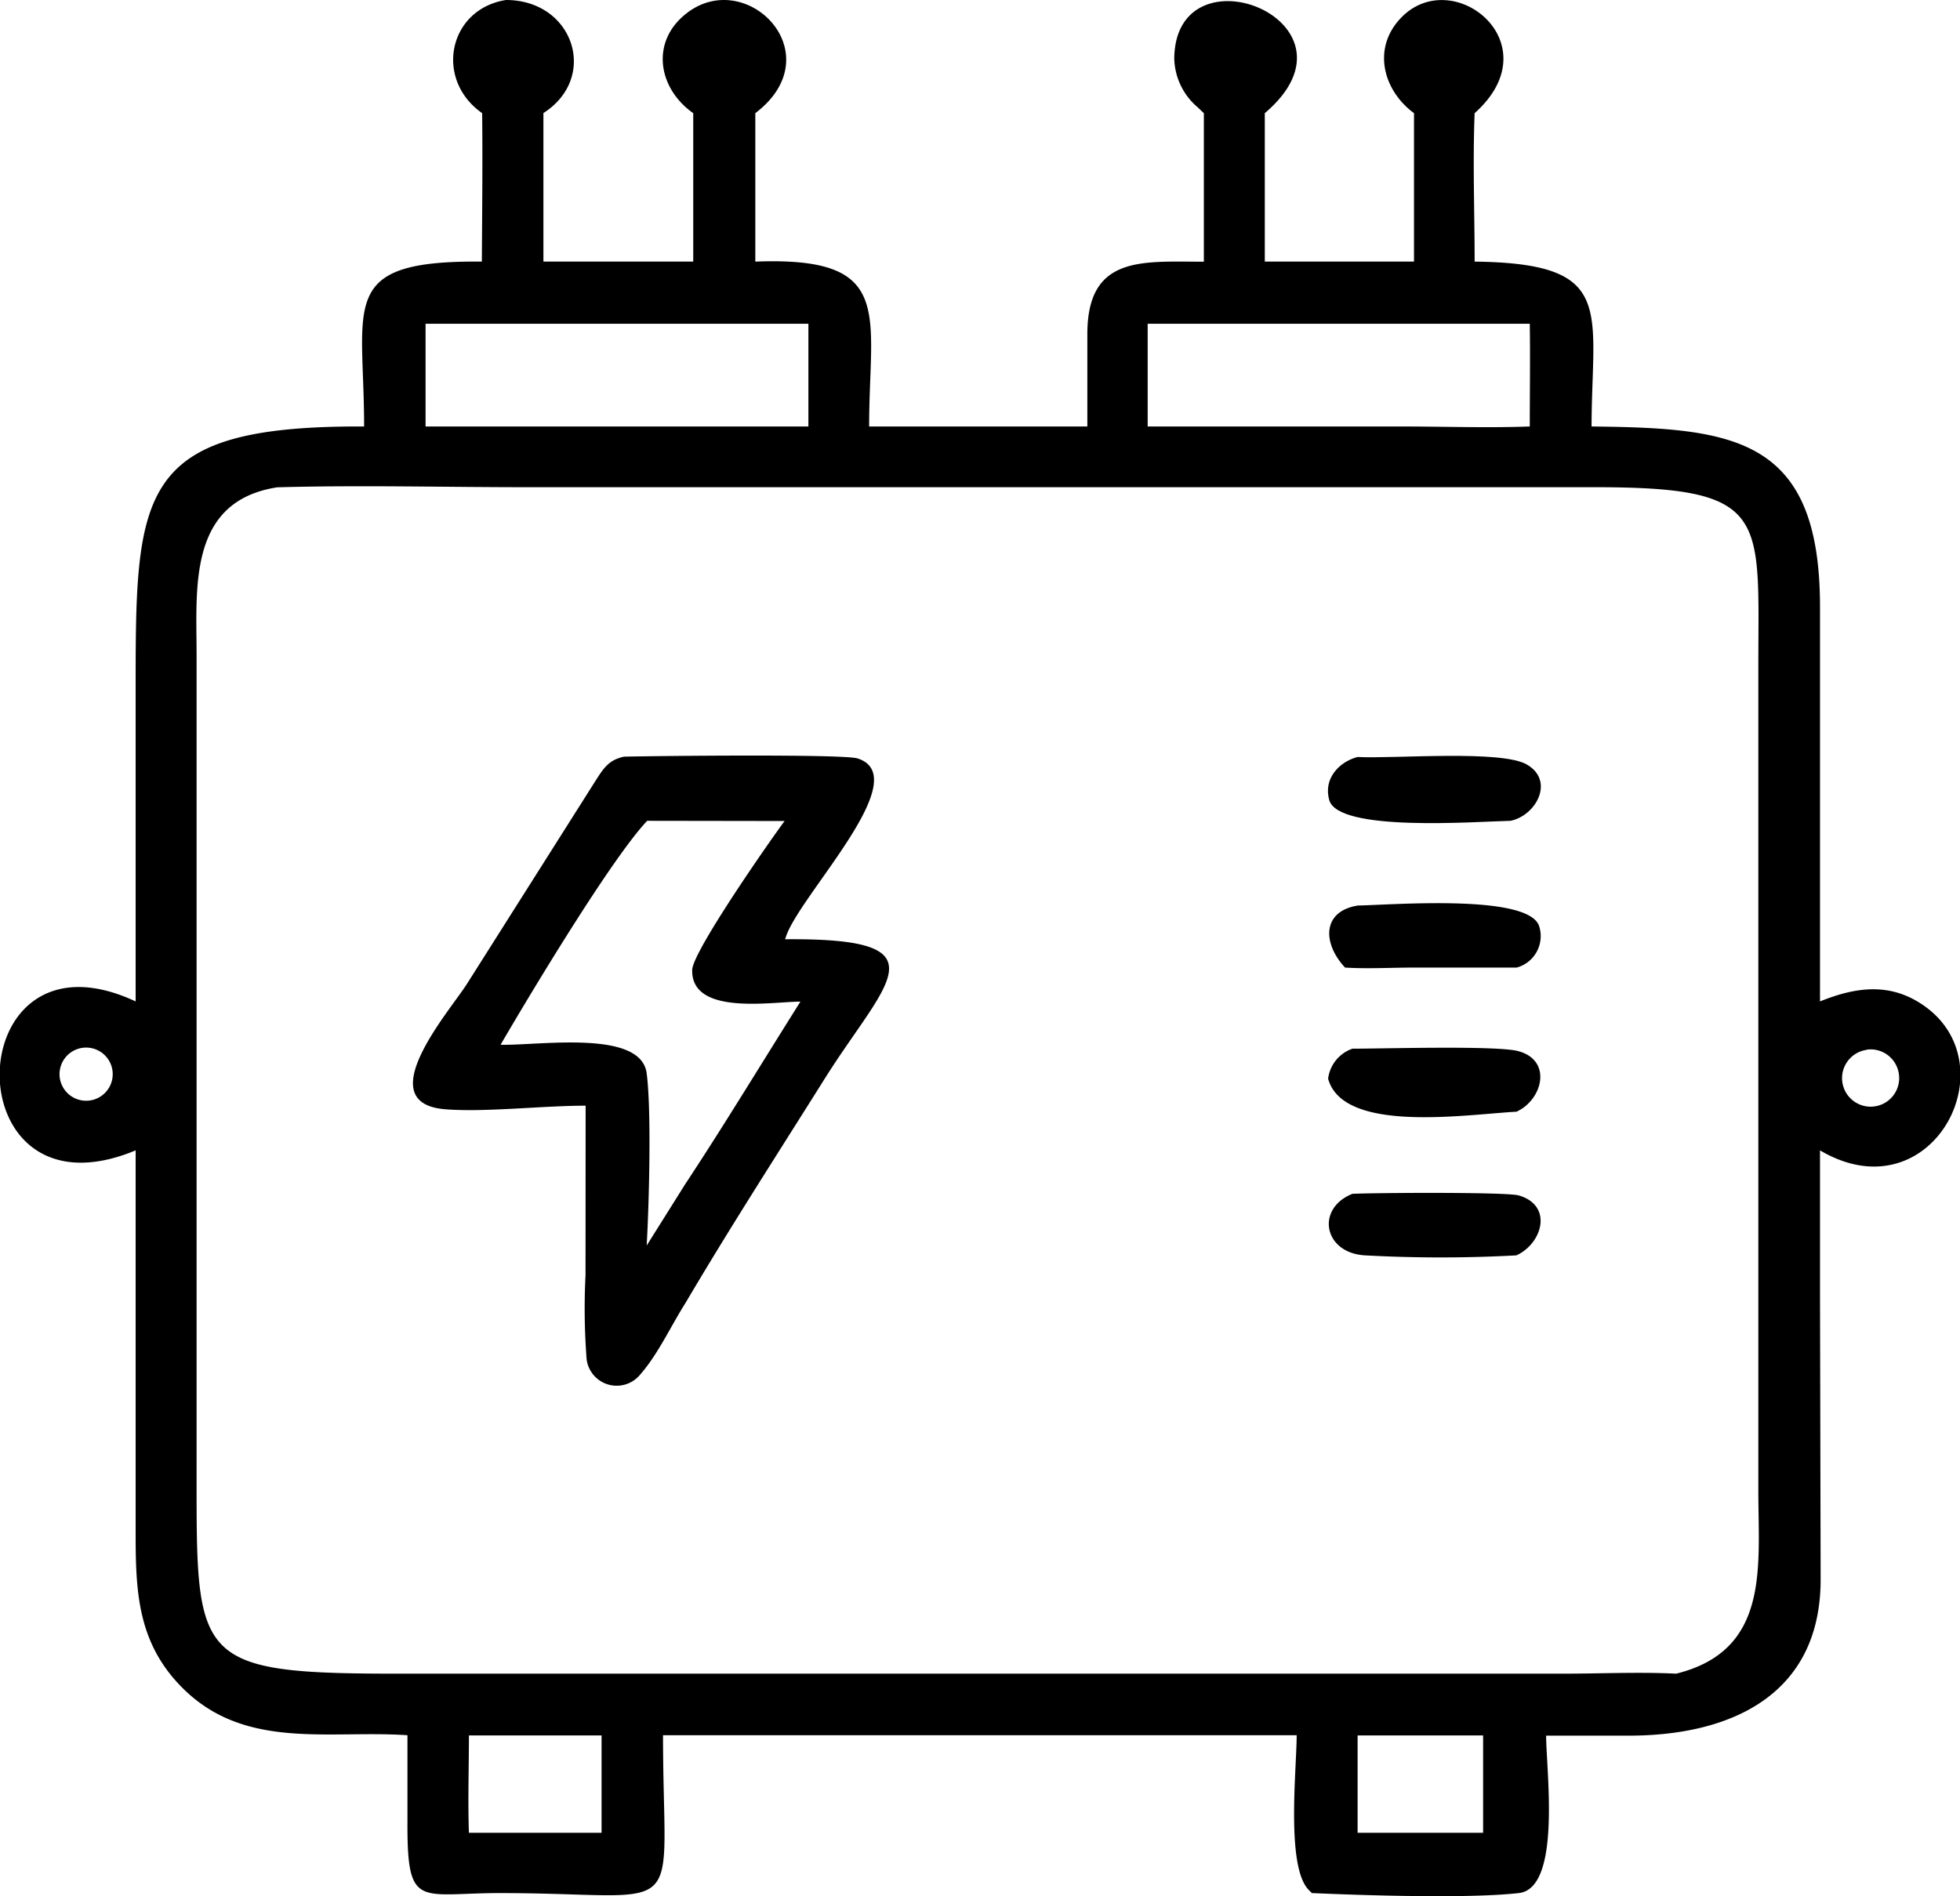 <svg xmlns="http://www.w3.org/2000/svg" viewBox="0 0 189.43 183.29"><g id="&#x5716;&#x5C64;_2" data-name="&#x5716;&#x5C64; 2"><g id="Layer_1" data-name="Layer 1"><path d="M46.6,10.94C41.94,7.67,43.35.88,48.9,0c6.54,0,9,7.49,3.62,10.93V25.29H67V10.94c-3.39-2.38-4.16-6.87-.7-9.61C72.1-3.3,80.54,5.2,73,10.94V25.29c13.57-.52,11,5,11,15.94h21.09l0-8.93c0-7.64,5.29-7,11.26-7V10.94l-.6-.57a6.37,6.37,0,0,1-2.26-4.73c.14-11.07,19.14-3.54,8.75,5.3V25.29h14.42V10.94c-3-2.21-4.07-6.29-1.26-9.21,5-5.23,14.67,2.48,7.12,9.21-.19,4.76,0,9.58,0,14.35,13.67.17,11.34,4.53,11.3,15.94,13.73.15,22.07,1,22.08,17.41V96.81c3.05-1.23,6.18-1.83,9.25-.09,9.58,5.44,1.78,21-9.25,14.49v13.7l.06,27.69c.05,11.24-8.66,15.21-18.61,15.19l-7.92,0c0,3.3,1.52,14.75-2.64,15.22-4.89.55-15,.22-20,0l-.31-.31c-2.21-2.26-1.16-11.69-1.16-14.95H64.08c0,18.41,2.76,15.27-15.75,15.26-7.9,0-9,1.65-8.95-7.08l0-8.18c-7.61-.52-15.75,1.49-21.8-4.63-4.22-4.26-4.47-9.11-4.47-14.72V111.21c-17.81,7.4-17.24-22.45,0-14.4V67.74c0-20.08-.29-26.61,22.08-26.51,0-11.88-2.63-16.07,11.38-15.94C46.6,20.51,46.65,15.72,46.6,10.94ZM41.13,31.3v9.93h37V31.3Zm69.79,0v9.93h24.56c4.11,0,8.27.15,12.37,0,0-3.31.05-6.62,0-9.93ZM26.79,47.11C18.14,48.46,19,56.83,19,63.37v78.77c0,18.8-.35,19.7,20.74,19.66H151c3.66,0,7.4-.18,11,0,9.08-2.25,7.94-10.31,7.94-17.61V64.32c0-14.54,1.14-17.24-16-17.22H51.45C43.25,47.11,35,46.88,26.79,47.11ZM7.29,101.49a2.57,2.57,0,1,0,2.58.3A2.57,2.57,0,0,0,7.29,101.49Zm173.14,0a2.76,2.76,0,1,0,3.09,2.32A2.76,2.76,0,0,0,180.43,101.47ZM45.32,167.77c0,3.13-.11,6.28,0,9.41H58.14v-9.41Zm85.89,0v9.41h12.13v-9.41Z"></path><path d="M56.6,106.89c-4.19,0-9.69.65-13.53.35-7.47-.57.44-9.55,2.07-12.14L57.62,75.38c.75-1.17,1.26-1.92,2.68-2.23,2.81-.07,21.19-.27,22.58.17,5.68,1.81-5.57,13.17-6.92,17.23l-.08.25c15.64-.13,9.81,4,3.89,13.38-4.55,7.25-9.19,14.44-13.53,21.8-1.41,2.22-2.62,4.9-4.34,6.87a2.93,2.93,0,0,1-5.2-1.41,63.24,63.24,0,0,1-.11-8.15Zm5.95-27.54C59.09,83,51.1,96.32,48.38,101c3.73.09,13.58-1.51,14.12,2.77.48,3.67.22,12.89,0,16.64l3.69-5.88c3.84-5.82,7.45-11.8,11.17-17.7-2.73,0-10.56,1.39-10.46-3.06,0-1.72,7.52-12.51,8.93-14.4Z"></path><path d="M146,79.35c-3.48.08-16.65,1.1-17.53-2-.57-2,.84-3.65,2.72-4.17,3.53.19,14-.72,16.41.75C150.26,75.5,148.47,78.83,146,79.35Z"></path><path d="M130,93.54c-2.16-2.3-2.28-5.43,1.23-6,3.35-.06,16.74-1.16,17.55,2.08a3.15,3.15,0,0,1-2.2,3.92H136.14C134.09,93.56,132,93.66,130,93.54Z"></path><path d="M128.36,104.28a3.53,3.53,0,0,1,2.35-2.9c3,0,13.88-.32,16,.23,3.35.87,2.4,4.7-.14,5.86C141.59,107.75,129.81,109.59,128.36,104.28Z"></path><path d="M146.56,121.36a134.9,134.9,0,0,1-14.64,0c-4-.23-4.78-4.53-1.21-5.95,2.07-.1,14.92-.19,16.09.16C150.12,116.55,149.08,120.2,146.56,121.36Z"></path></g></g></svg>